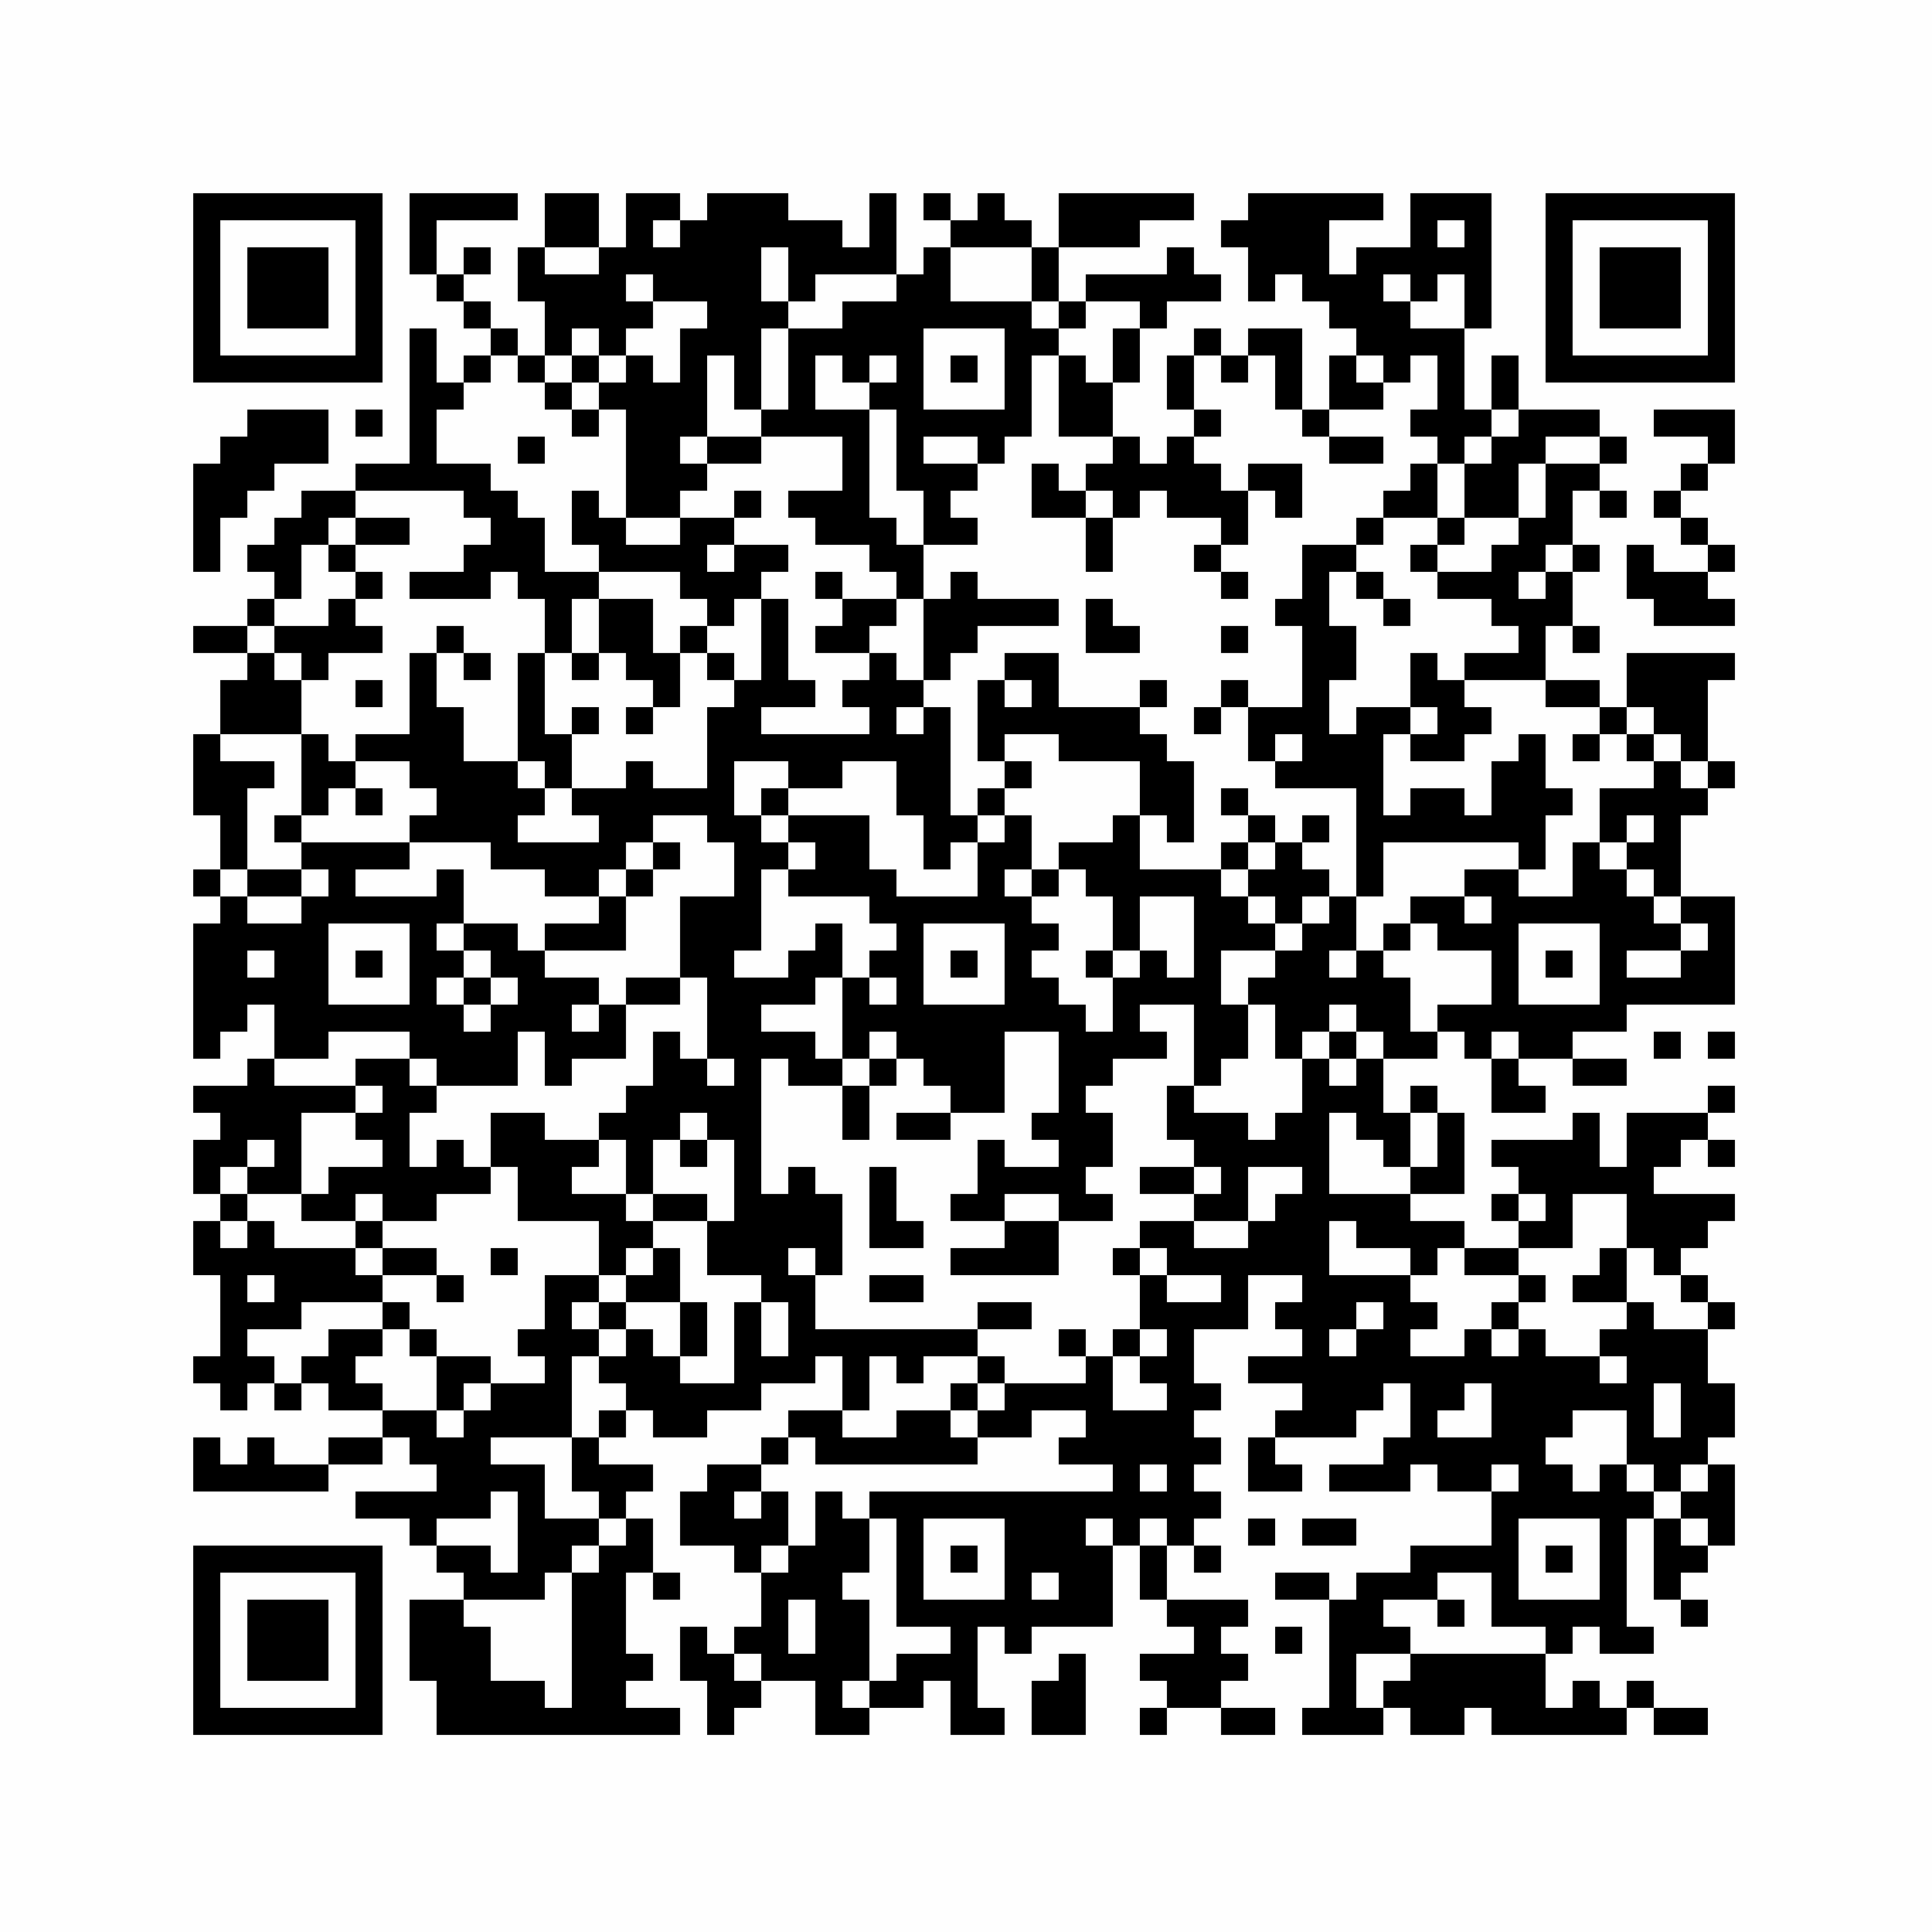 <?xml version="1.0" encoding="UTF-8"?>
<svg xmlns="http://www.w3.org/2000/svg" xmlns:xlink="http://www.w3.org/1999/xlink" version="1.1" width="500px" height="500px" viewBox="0 0 500 500"><defs><rect id="r0" width="7" height="7" fill="#000000"/></defs><rect x="0" y="0" width="500" height="500" fill="#fefefe"/><use x="50" y="50" xlink:href="#r0"/><use x="57" y="50" xlink:href="#r0"/><use x="64" y="50" xlink:href="#r0"/><use x="71" y="50" xlink:href="#r0"/><use x="78" y="50" xlink:href="#r0"/><use x="85" y="50" xlink:href="#r0"/><use x="92" y="50" xlink:href="#r0"/><use x="106" y="50" xlink:href="#r0"/><use x="113" y="50" xlink:href="#r0"/><use x="120" y="50" xlink:href="#r0"/><use x="127" y="50" xlink:href="#r0"/><use x="141" y="50" xlink:href="#r0"/><use x="148" y="50" xlink:href="#r0"/><use x="162" y="50" xlink:href="#r0"/><use x="169" y="50" xlink:href="#r0"/><use x="183" y="50" xlink:href="#r0"/><use x="190" y="50" xlink:href="#r0"/><use x="197" y="50" xlink:href="#r0"/><use x="225" y="50" xlink:href="#r0"/><use x="239" y="50" xlink:href="#r0"/><use x="253" y="50" xlink:href="#r0"/><use x="274" y="50" xlink:href="#r0"/><use x="281" y="50" xlink:href="#r0"/><use x="288" y="50" xlink:href="#r0"/><use x="295" y="50" xlink:href="#r0"/><use x="302" y="50" xlink:href="#r0"/><use x="323" y="50" xlink:href="#r0"/><use x="330" y="50" xlink:href="#r0"/><use x="337" y="50" xlink:href="#r0"/><use x="344" y="50" xlink:href="#r0"/><use x="351" y="50" xlink:href="#r0"/><use x="365" y="50" xlink:href="#r0"/><use x="372" y="50" xlink:href="#r0"/><use x="379" y="50" xlink:href="#r0"/><use x="400" y="50" xlink:href="#r0"/><use x="407" y="50" xlink:href="#r0"/><use x="414" y="50" xlink:href="#r0"/><use x="421" y="50" xlink:href="#r0"/><use x="428" y="50" xlink:href="#r0"/><use x="435" y="50" xlink:href="#r0"/><use x="442" y="50" xlink:href="#r0"/><use x="50" y="57" xlink:href="#r0"/><use x="92" y="57" xlink:href="#r0"/><use x="106" y="57" xlink:href="#r0"/><use x="141" y="57" xlink:href="#r0"/><use x="148" y="57" xlink:href="#r0"/><use x="162" y="57" xlink:href="#r0"/><use x="176" y="57" xlink:href="#r0"/><use x="183" y="57" xlink:href="#r0"/><use x="190" y="57" xlink:href="#r0"/><use x="197" y="57" xlink:href="#r0"/><use x="204" y="57" xlink:href="#r0"/><use x="211" y="57" xlink:href="#r0"/><use x="225" y="57" xlink:href="#r0"/><use x="246" y="57" xlink:href="#r0"/><use x="253" y="57" xlink:href="#r0"/><use x="260" y="57" xlink:href="#r0"/><use x="274" y="57" xlink:href="#r0"/><use x="281" y="57" xlink:href="#r0"/><use x="288" y="57" xlink:href="#r0"/><use x="316" y="57" xlink:href="#r0"/><use x="323" y="57" xlink:href="#r0"/><use x="330" y="57" xlink:href="#r0"/><use x="337" y="57" xlink:href="#r0"/><use x="365" y="57" xlink:href="#r0"/><use x="379" y="57" xlink:href="#r0"/><use x="400" y="57" xlink:href="#r0"/><use x="442" y="57" xlink:href="#r0"/><use x="50" y="64" xlink:href="#r0"/><use x="64" y="64" xlink:href="#r0"/><use x="71" y="64" xlink:href="#r0"/><use x="78" y="64" xlink:href="#r0"/><use x="92" y="64" xlink:href="#r0"/><use x="106" y="64" xlink:href="#r0"/><use x="120" y="64" xlink:href="#r0"/><use x="134" y="64" xlink:href="#r0"/><use x="155" y="64" xlink:href="#r0"/><use x="162" y="64" xlink:href="#r0"/><use x="169" y="64" xlink:href="#r0"/><use x="176" y="64" xlink:href="#r0"/><use x="183" y="64" xlink:href="#r0"/><use x="190" y="64" xlink:href="#r0"/><use x="204" y="64" xlink:href="#r0"/><use x="211" y="64" xlink:href="#r0"/><use x="218" y="64" xlink:href="#r0"/><use x="225" y="64" xlink:href="#r0"/><use x="239" y="64" xlink:href="#r0"/><use x="267" y="64" xlink:href="#r0"/><use x="302" y="64" xlink:href="#r0"/><use x="323" y="64" xlink:href="#r0"/><use x="330" y="64" xlink:href="#r0"/><use x="337" y="64" xlink:href="#r0"/><use x="351" y="64" xlink:href="#r0"/><use x="358" y="64" xlink:href="#r0"/><use x="365" y="64" xlink:href="#r0"/><use x="372" y="64" xlink:href="#r0"/><use x="379" y="64" xlink:href="#r0"/><use x="400" y="64" xlink:href="#r0"/><use x="414" y="64" xlink:href="#r0"/><use x="421" y="64" xlink:href="#r0"/><use x="428" y="64" xlink:href="#r0"/><use x="442" y="64" xlink:href="#r0"/><use x="50" y="71" xlink:href="#r0"/><use x="64" y="71" xlink:href="#r0"/><use x="71" y="71" xlink:href="#r0"/><use x="78" y="71" xlink:href="#r0"/><use x="92" y="71" xlink:href="#r0"/><use x="113" y="71" xlink:href="#r0"/><use x="134" y="71" xlink:href="#r0"/><use x="141" y="71" xlink:href="#r0"/><use x="148" y="71" xlink:href="#r0"/><use x="155" y="71" xlink:href="#r0"/><use x="169" y="71" xlink:href="#r0"/><use x="176" y="71" xlink:href="#r0"/><use x="183" y="71" xlink:href="#r0"/><use x="190" y="71" xlink:href="#r0"/><use x="204" y="71" xlink:href="#r0"/><use x="232" y="71" xlink:href="#r0"/><use x="239" y="71" xlink:href="#r0"/><use x="267" y="71" xlink:href="#r0"/><use x="281" y="71" xlink:href="#r0"/><use x="288" y="71" xlink:href="#r0"/><use x="295" y="71" xlink:href="#r0"/><use x="302" y="71" xlink:href="#r0"/><use x="309" y="71" xlink:href="#r0"/><use x="323" y="71" xlink:href="#r0"/><use x="337" y="71" xlink:href="#r0"/><use x="344" y="71" xlink:href="#r0"/><use x="351" y="71" xlink:href="#r0"/><use x="365" y="71" xlink:href="#r0"/><use x="379" y="71" xlink:href="#r0"/><use x="400" y="71" xlink:href="#r0"/><use x="414" y="71" xlink:href="#r0"/><use x="421" y="71" xlink:href="#r0"/><use x="428" y="71" xlink:href="#r0"/><use x="442" y="71" xlink:href="#r0"/><use x="50" y="78" xlink:href="#r0"/><use x="64" y="78" xlink:href="#r0"/><use x="71" y="78" xlink:href="#r0"/><use x="78" y="78" xlink:href="#r0"/><use x="92" y="78" xlink:href="#r0"/><use x="120" y="78" xlink:href="#r0"/><use x="141" y="78" xlink:href="#r0"/><use x="148" y="78" xlink:href="#r0"/><use x="155" y="78" xlink:href="#r0"/><use x="162" y="78" xlink:href="#r0"/><use x="183" y="78" xlink:href="#r0"/><use x="190" y="78" xlink:href="#r0"/><use x="197" y="78" xlink:href="#r0"/><use x="218" y="78" xlink:href="#r0"/><use x="225" y="78" xlink:href="#r0"/><use x="232" y="78" xlink:href="#r0"/><use x="239" y="78" xlink:href="#r0"/><use x="246" y="78" xlink:href="#r0"/><use x="253" y="78" xlink:href="#r0"/><use x="260" y="78" xlink:href="#r0"/><use x="274" y="78" xlink:href="#r0"/><use x="295" y="78" xlink:href="#r0"/><use x="344" y="78" xlink:href="#r0"/><use x="351" y="78" xlink:href="#r0"/><use x="358" y="78" xlink:href="#r0"/><use x="379" y="78" xlink:href="#r0"/><use x="400" y="78" xlink:href="#r0"/><use x="414" y="78" xlink:href="#r0"/><use x="421" y="78" xlink:href="#r0"/><use x="428" y="78" xlink:href="#r0"/><use x="442" y="78" xlink:href="#r0"/><use x="50" y="85" xlink:href="#r0"/><use x="92" y="85" xlink:href="#r0"/><use x="106" y="85" xlink:href="#r0"/><use x="127" y="85" xlink:href="#r0"/><use x="141" y="85" xlink:href="#r0"/><use x="155" y="85" xlink:href="#r0"/><use x="176" y="85" xlink:href="#r0"/><use x="183" y="85" xlink:href="#r0"/><use x="190" y="85" xlink:href="#r0"/><use x="204" y="85" xlink:href="#r0"/><use x="211" y="85" xlink:href="#r0"/><use x="218" y="85" xlink:href="#r0"/><use x="225" y="85" xlink:href="#r0"/><use x="232" y="85" xlink:href="#r0"/><use x="260" y="85" xlink:href="#r0"/><use x="267" y="85" xlink:href="#r0"/><use x="288" y="85" xlink:href="#r0"/><use x="309" y="85" xlink:href="#r0"/><use x="323" y="85" xlink:href="#r0"/><use x="330" y="85" xlink:href="#r0"/><use x="351" y="85" xlink:href="#r0"/><use x="358" y="85" xlink:href="#r0"/><use x="365" y="85" xlink:href="#r0"/><use x="372" y="85" xlink:href="#r0"/><use x="400" y="85" xlink:href="#r0"/><use x="442" y="85" xlink:href="#r0"/><use x="50" y="92" xlink:href="#r0"/><use x="57" y="92" xlink:href="#r0"/><use x="64" y="92" xlink:href="#r0"/><use x="71" y="92" xlink:href="#r0"/><use x="78" y="92" xlink:href="#r0"/><use x="85" y="92" xlink:href="#r0"/><use x="92" y="92" xlink:href="#r0"/><use x="106" y="92" xlink:href="#r0"/><use x="120" y="92" xlink:href="#r0"/><use x="134" y="92" xlink:href="#r0"/><use x="148" y="92" xlink:href="#r0"/><use x="162" y="92" xlink:href="#r0"/><use x="176" y="92" xlink:href="#r0"/><use x="190" y="92" xlink:href="#r0"/><use x="204" y="92" xlink:href="#r0"/><use x="218" y="92" xlink:href="#r0"/><use x="232" y="92" xlink:href="#r0"/><use x="246" y="92" xlink:href="#r0"/><use x="260" y="92" xlink:href="#r0"/><use x="274" y="92" xlink:href="#r0"/><use x="288" y="92" xlink:href="#r0"/><use x="302" y="92" xlink:href="#r0"/><use x="316" y="92" xlink:href="#r0"/><use x="330" y="92" xlink:href="#r0"/><use x="344" y="92" xlink:href="#r0"/><use x="358" y="92" xlink:href="#r0"/><use x="372" y="92" xlink:href="#r0"/><use x="386" y="92" xlink:href="#r0"/><use x="400" y="92" xlink:href="#r0"/><use x="407" y="92" xlink:href="#r0"/><use x="414" y="92" xlink:href="#r0"/><use x="421" y="92" xlink:href="#r0"/><use x="428" y="92" xlink:href="#r0"/><use x="435" y="92" xlink:href="#r0"/><use x="442" y="92" xlink:href="#r0"/><use x="106" y="99" xlink:href="#r0"/><use x="113" y="99" xlink:href="#r0"/><use x="141" y="99" xlink:href="#r0"/><use x="155" y="99" xlink:href="#r0"/><use x="162" y="99" xlink:href="#r0"/><use x="169" y="99" xlink:href="#r0"/><use x="176" y="99" xlink:href="#r0"/><use x="190" y="99" xlink:href="#r0"/><use x="204" y="99" xlink:href="#r0"/><use x="225" y="99" xlink:href="#r0"/><use x="232" y="99" xlink:href="#r0"/><use x="260" y="99" xlink:href="#r0"/><use x="274" y="99" xlink:href="#r0"/><use x="281" y="99" xlink:href="#r0"/><use x="302" y="99" xlink:href="#r0"/><use x="330" y="99" xlink:href="#r0"/><use x="344" y="99" xlink:href="#r0"/><use x="351" y="99" xlink:href="#r0"/><use x="372" y="99" xlink:href="#r0"/><use x="386" y="99" xlink:href="#r0"/><use x="64" y="106" xlink:href="#r0"/><use x="71" y="106" xlink:href="#r0"/><use x="78" y="106" xlink:href="#r0"/><use x="92" y="106" xlink:href="#r0"/><use x="106" y="106" xlink:href="#r0"/><use x="148" y="106" xlink:href="#r0"/><use x="162" y="106" xlink:href="#r0"/><use x="169" y="106" xlink:href="#r0"/><use x="176" y="106" xlink:href="#r0"/><use x="197" y="106" xlink:href="#r0"/><use x="204" y="106" xlink:href="#r0"/><use x="211" y="106" xlink:href="#r0"/><use x="218" y="106" xlink:href="#r0"/><use x="232" y="106" xlink:href="#r0"/><use x="239" y="106" xlink:href="#r0"/><use x="246" y="106" xlink:href="#r0"/><use x="253" y="106" xlink:href="#r0"/><use x="260" y="106" xlink:href="#r0"/><use x="274" y="106" xlink:href="#r0"/><use x="281" y="106" xlink:href="#r0"/><use x="309" y="106" xlink:href="#r0"/><use x="337" y="106" xlink:href="#r0"/><use x="365" y="106" xlink:href="#r0"/><use x="372" y="106" xlink:href="#r0"/><use x="379" y="106" xlink:href="#r0"/><use x="393" y="106" xlink:href="#r0"/><use x="400" y="106" xlink:href="#r0"/><use x="407" y="106" xlink:href="#r0"/><use x="428" y="106" xlink:href="#r0"/><use x="435" y="106" xlink:href="#r0"/><use x="442" y="106" xlink:href="#r0"/><use x="57" y="113" xlink:href="#r0"/><use x="64" y="113" xlink:href="#r0"/><use x="71" y="113" xlink:href="#r0"/><use x="78" y="113" xlink:href="#r0"/><use x="106" y="113" xlink:href="#r0"/><use x="134" y="113" xlink:href="#r0"/><use x="162" y="113" xlink:href="#r0"/><use x="169" y="113" xlink:href="#r0"/><use x="183" y="113" xlink:href="#r0"/><use x="190" y="113" xlink:href="#r0"/><use x="218" y="113" xlink:href="#r0"/><use x="232" y="113" xlink:href="#r0"/><use x="253" y="113" xlink:href="#r0"/><use x="288" y="113" xlink:href="#r0"/><use x="302" y="113" xlink:href="#r0"/><use x="344" y="113" xlink:href="#r0"/><use x="351" y="113" xlink:href="#r0"/><use x="372" y="113" xlink:href="#r0"/><use x="386" y="113" xlink:href="#r0"/><use x="393" y="113" xlink:href="#r0"/><use x="414" y="113" xlink:href="#r0"/><use x="442" y="113" xlink:href="#r0"/><use x="50" y="120" xlink:href="#r0"/><use x="57" y="120" xlink:href="#r0"/><use x="64" y="120" xlink:href="#r0"/><use x="92" y="120" xlink:href="#r0"/><use x="99" y="120" xlink:href="#r0"/><use x="106" y="120" xlink:href="#r0"/><use x="113" y="120" xlink:href="#r0"/><use x="120" y="120" xlink:href="#r0"/><use x="162" y="120" xlink:href="#r0"/><use x="169" y="120" xlink:href="#r0"/><use x="176" y="120" xlink:href="#r0"/><use x="218" y="120" xlink:href="#r0"/><use x="232" y="120" xlink:href="#r0"/><use x="239" y="120" xlink:href="#r0"/><use x="246" y="120" xlink:href="#r0"/><use x="267" y="120" xlink:href="#r0"/><use x="281" y="120" xlink:href="#r0"/><use x="288" y="120" xlink:href="#r0"/><use x="295" y="120" xlink:href="#r0"/><use x="302" y="120" xlink:href="#r0"/><use x="309" y="120" xlink:href="#r0"/><use x="323" y="120" xlink:href="#r0"/><use x="330" y="120" xlink:href="#r0"/><use x="365" y="120" xlink:href="#r0"/><use x="379" y="120" xlink:href="#r0"/><use x="386" y="120" xlink:href="#r0"/><use x="400" y="120" xlink:href="#r0"/><use x="407" y="120" xlink:href="#r0"/><use x="435" y="120" xlink:href="#r0"/><use x="50" y="127" xlink:href="#r0"/><use x="57" y="127" xlink:href="#r0"/><use x="78" y="127" xlink:href="#r0"/><use x="85" y="127" xlink:href="#r0"/><use x="120" y="127" xlink:href="#r0"/><use x="127" y="127" xlink:href="#r0"/><use x="148" y="127" xlink:href="#r0"/><use x="162" y="127" xlink:href="#r0"/><use x="169" y="127" xlink:href="#r0"/><use x="190" y="127" xlink:href="#r0"/><use x="204" y="127" xlink:href="#r0"/><use x="211" y="127" xlink:href="#r0"/><use x="218" y="127" xlink:href="#r0"/><use x="239" y="127" xlink:href="#r0"/><use x="267" y="127" xlink:href="#r0"/><use x="274" y="127" xlink:href="#r0"/><use x="288" y="127" xlink:href="#r0"/><use x="302" y="127" xlink:href="#r0"/><use x="309" y="127" xlink:href="#r0"/><use x="316" y="127" xlink:href="#r0"/><use x="330" y="127" xlink:href="#r0"/><use x="358" y="127" xlink:href="#r0"/><use x="365" y="127" xlink:href="#r0"/><use x="379" y="127" xlink:href="#r0"/><use x="386" y="127" xlink:href="#r0"/><use x="400" y="127" xlink:href="#r0"/><use x="414" y="127" xlink:href="#r0"/><use x="428" y="127" xlink:href="#r0"/><use x="50" y="134" xlink:href="#r0"/><use x="71" y="134" xlink:href="#r0"/><use x="78" y="134" xlink:href="#r0"/><use x="92" y="134" xlink:href="#r0"/><use x="99" y="134" xlink:href="#r0"/><use x="127" y="134" xlink:href="#r0"/><use x="134" y="134" xlink:href="#r0"/><use x="148" y="134" xlink:href="#r0"/><use x="155" y="134" xlink:href="#r0"/><use x="176" y="134" xlink:href="#r0"/><use x="183" y="134" xlink:href="#r0"/><use x="211" y="134" xlink:href="#r0"/><use x="218" y="134" xlink:href="#r0"/><use x="225" y="134" xlink:href="#r0"/><use x="239" y="134" xlink:href="#r0"/><use x="246" y="134" xlink:href="#r0"/><use x="281" y="134" xlink:href="#r0"/><use x="316" y="134" xlink:href="#r0"/><use x="351" y="134" xlink:href="#r0"/><use x="372" y="134" xlink:href="#r0"/><use x="393" y="134" xlink:href="#r0"/><use x="400" y="134" xlink:href="#r0"/><use x="435" y="134" xlink:href="#r0"/><use x="50" y="141" xlink:href="#r0"/><use x="64" y="141" xlink:href="#r0"/><use x="71" y="141" xlink:href="#r0"/><use x="85" y="141" xlink:href="#r0"/><use x="120" y="141" xlink:href="#r0"/><use x="127" y="141" xlink:href="#r0"/><use x="134" y="141" xlink:href="#r0"/><use x="155" y="141" xlink:href="#r0"/><use x="162" y="141" xlink:href="#r0"/><use x="169" y="141" xlink:href="#r0"/><use x="176" y="141" xlink:href="#r0"/><use x="190" y="141" xlink:href="#r0"/><use x="197" y="141" xlink:href="#r0"/><use x="225" y="141" xlink:href="#r0"/><use x="232" y="141" xlink:href="#r0"/><use x="281" y="141" xlink:href="#r0"/><use x="309" y="141" xlink:href="#r0"/><use x="337" y="141" xlink:href="#r0"/><use x="344" y="141" xlink:href="#r0"/><use x="365" y="141" xlink:href="#r0"/><use x="386" y="141" xlink:href="#r0"/><use x="393" y="141" xlink:href="#r0"/><use x="407" y="141" xlink:href="#r0"/><use x="421" y="141" xlink:href="#r0"/><use x="442" y="141" xlink:href="#r0"/><use x="71" y="148" xlink:href="#r0"/><use x="92" y="148" xlink:href="#r0"/><use x="106" y="148" xlink:href="#r0"/><use x="113" y="148" xlink:href="#r0"/><use x="120" y="148" xlink:href="#r0"/><use x="134" y="148" xlink:href="#r0"/><use x="141" y="148" xlink:href="#r0"/><use x="148" y="148" xlink:href="#r0"/><use x="176" y="148" xlink:href="#r0"/><use x="183" y="148" xlink:href="#r0"/><use x="190" y="148" xlink:href="#r0"/><use x="211" y="148" xlink:href="#r0"/><use x="232" y="148" xlink:href="#r0"/><use x="246" y="148" xlink:href="#r0"/><use x="316" y="148" xlink:href="#r0"/><use x="337" y="148" xlink:href="#r0"/><use x="351" y="148" xlink:href="#r0"/><use x="372" y="148" xlink:href="#r0"/><use x="379" y="148" xlink:href="#r0"/><use x="386" y="148" xlink:href="#r0"/><use x="400" y="148" xlink:href="#r0"/><use x="421" y="148" xlink:href="#r0"/><use x="428" y="148" xlink:href="#r0"/><use x="435" y="148" xlink:href="#r0"/><use x="64" y="155" xlink:href="#r0"/><use x="85" y="155" xlink:href="#r0"/><use x="141" y="155" xlink:href="#r0"/><use x="155" y="155" xlink:href="#r0"/><use x="162" y="155" xlink:href="#r0"/><use x="183" y="155" xlink:href="#r0"/><use x="197" y="155" xlink:href="#r0"/><use x="218" y="155" xlink:href="#r0"/><use x="225" y="155" xlink:href="#r0"/><use x="239" y="155" xlink:href="#r0"/><use x="246" y="155" xlink:href="#r0"/><use x="253" y="155" xlink:href="#r0"/><use x="260" y="155" xlink:href="#r0"/><use x="267" y="155" xlink:href="#r0"/><use x="281" y="155" xlink:href="#r0"/><use x="330" y="155" xlink:href="#r0"/><use x="337" y="155" xlink:href="#r0"/><use x="358" y="155" xlink:href="#r0"/><use x="386" y="155" xlink:href="#r0"/><use x="393" y="155" xlink:href="#r0"/><use x="400" y="155" xlink:href="#r0"/><use x="428" y="155" xlink:href="#r0"/><use x="435" y="155" xlink:href="#r0"/><use x="442" y="155" xlink:href="#r0"/><use x="50" y="162" xlink:href="#r0"/><use x="57" y="162" xlink:href="#r0"/><use x="71" y="162" xlink:href="#r0"/><use x="78" y="162" xlink:href="#r0"/><use x="85" y="162" xlink:href="#r0"/><use x="92" y="162" xlink:href="#r0"/><use x="113" y="162" xlink:href="#r0"/><use x="141" y="162" xlink:href="#r0"/><use x="155" y="162" xlink:href="#r0"/><use x="162" y="162" xlink:href="#r0"/><use x="176" y="162" xlink:href="#r0"/><use x="197" y="162" xlink:href="#r0"/><use x="211" y="162" xlink:href="#r0"/><use x="218" y="162" xlink:href="#r0"/><use x="239" y="162" xlink:href="#r0"/><use x="246" y="162" xlink:href="#r0"/><use x="281" y="162" xlink:href="#r0"/><use x="288" y="162" xlink:href="#r0"/><use x="316" y="162" xlink:href="#r0"/><use x="337" y="162" xlink:href="#r0"/><use x="344" y="162" xlink:href="#r0"/><use x="393" y="162" xlink:href="#r0"/><use x="407" y="162" xlink:href="#r0"/><use x="64" y="169" xlink:href="#r0"/><use x="78" y="169" xlink:href="#r0"/><use x="106" y="169" xlink:href="#r0"/><use x="120" y="169" xlink:href="#r0"/><use x="134" y="169" xlink:href="#r0"/><use x="148" y="169" xlink:href="#r0"/><use x="162" y="169" xlink:href="#r0"/><use x="169" y="169" xlink:href="#r0"/><use x="183" y="169" xlink:href="#r0"/><use x="197" y="169" xlink:href="#r0"/><use x="225" y="169" xlink:href="#r0"/><use x="239" y="169" xlink:href="#r0"/><use x="260" y="169" xlink:href="#r0"/><use x="267" y="169" xlink:href="#r0"/><use x="337" y="169" xlink:href="#r0"/><use x="344" y="169" xlink:href="#r0"/><use x="365" y="169" xlink:href="#r0"/><use x="379" y="169" xlink:href="#r0"/><use x="386" y="169" xlink:href="#r0"/><use x="393" y="169" xlink:href="#r0"/><use x="421" y="169" xlink:href="#r0"/><use x="428" y="169" xlink:href="#r0"/><use x="435" y="169" xlink:href="#r0"/><use x="442" y="169" xlink:href="#r0"/><use x="57" y="176" xlink:href="#r0"/><use x="64" y="176" xlink:href="#r0"/><use x="71" y="176" xlink:href="#r0"/><use x="92" y="176" xlink:href="#r0"/><use x="106" y="176" xlink:href="#r0"/><use x="134" y="176" xlink:href="#r0"/><use x="169" y="176" xlink:href="#r0"/><use x="190" y="176" xlink:href="#r0"/><use x="197" y="176" xlink:href="#r0"/><use x="204" y="176" xlink:href="#r0"/><use x="218" y="176" xlink:href="#r0"/><use x="225" y="176" xlink:href="#r0"/><use x="232" y="176" xlink:href="#r0"/><use x="253" y="176" xlink:href="#r0"/><use x="267" y="176" xlink:href="#r0"/><use x="295" y="176" xlink:href="#r0"/><use x="316" y="176" xlink:href="#r0"/><use x="337" y="176" xlink:href="#r0"/><use x="365" y="176" xlink:href="#r0"/><use x="372" y="176" xlink:href="#r0"/><use x="400" y="176" xlink:href="#r0"/><use x="407" y="176" xlink:href="#r0"/><use x="421" y="176" xlink:href="#r0"/><use x="428" y="176" xlink:href="#r0"/><use x="435" y="176" xlink:href="#r0"/><use x="57" y="183" xlink:href="#r0"/><use x="64" y="183" xlink:href="#r0"/><use x="71" y="183" xlink:href="#r0"/><use x="106" y="183" xlink:href="#r0"/><use x="113" y="183" xlink:href="#r0"/><use x="134" y="183" xlink:href="#r0"/><use x="148" y="183" xlink:href="#r0"/><use x="162" y="183" xlink:href="#r0"/><use x="183" y="183" xlink:href="#r0"/><use x="190" y="183" xlink:href="#r0"/><use x="225" y="183" xlink:href="#r0"/><use x="239" y="183" xlink:href="#r0"/><use x="253" y="183" xlink:href="#r0"/><use x="260" y="183" xlink:href="#r0"/><use x="267" y="183" xlink:href="#r0"/><use x="274" y="183" xlink:href="#r0"/><use x="281" y="183" xlink:href="#r0"/><use x="288" y="183" xlink:href="#r0"/><use x="309" y="183" xlink:href="#r0"/><use x="323" y="183" xlink:href="#r0"/><use x="330" y="183" xlink:href="#r0"/><use x="337" y="183" xlink:href="#r0"/><use x="351" y="183" xlink:href="#r0"/><use x="358" y="183" xlink:href="#r0"/><use x="372" y="183" xlink:href="#r0"/><use x="379" y="183" xlink:href="#r0"/><use x="414" y="183" xlink:href="#r0"/><use x="428" y="183" xlink:href="#r0"/><use x="435" y="183" xlink:href="#r0"/><use x="50" y="190" xlink:href="#r0"/><use x="78" y="190" xlink:href="#r0"/><use x="92" y="190" xlink:href="#r0"/><use x="99" y="190" xlink:href="#r0"/><use x="106" y="190" xlink:href="#r0"/><use x="113" y="190" xlink:href="#r0"/><use x="134" y="190" xlink:href="#r0"/><use x="141" y="190" xlink:href="#r0"/><use x="183" y="190" xlink:href="#r0"/><use x="190" y="190" xlink:href="#r0"/><use x="197" y="190" xlink:href="#r0"/><use x="204" y="190" xlink:href="#r0"/><use x="211" y="190" xlink:href="#r0"/><use x="218" y="190" xlink:href="#r0"/><use x="225" y="190" xlink:href="#r0"/><use x="232" y="190" xlink:href="#r0"/><use x="239" y="190" xlink:href="#r0"/><use x="253" y="190" xlink:href="#r0"/><use x="274" y="190" xlink:href="#r0"/><use x="281" y="190" xlink:href="#r0"/><use x="288" y="190" xlink:href="#r0"/><use x="295" y="190" xlink:href="#r0"/><use x="323" y="190" xlink:href="#r0"/><use x="337" y="190" xlink:href="#r0"/><use x="344" y="190" xlink:href="#r0"/><use x="351" y="190" xlink:href="#r0"/><use x="365" y="190" xlink:href="#r0"/><use x="372" y="190" xlink:href="#r0"/><use x="393" y="190" xlink:href="#r0"/><use x="407" y="190" xlink:href="#r0"/><use x="421" y="190" xlink:href="#r0"/><use x="435" y="190" xlink:href="#r0"/><use x="50" y="197" xlink:href="#r0"/><use x="57" y="197" xlink:href="#r0"/><use x="64" y="197" xlink:href="#r0"/><use x="78" y="197" xlink:href="#r0"/><use x="85" y="197" xlink:href="#r0"/><use x="106" y="197" xlink:href="#r0"/><use x="113" y="197" xlink:href="#r0"/><use x="120" y="197" xlink:href="#r0"/><use x="127" y="197" xlink:href="#r0"/><use x="141" y="197" xlink:href="#r0"/><use x="162" y="197" xlink:href="#r0"/><use x="183" y="197" xlink:href="#r0"/><use x="204" y="197" xlink:href="#r0"/><use x="211" y="197" xlink:href="#r0"/><use x="232" y="197" xlink:href="#r0"/><use x="239" y="197" xlink:href="#r0"/><use x="260" y="197" xlink:href="#r0"/><use x="295" y="197" xlink:href="#r0"/><use x="302" y="197" xlink:href="#r0"/><use x="330" y="197" xlink:href="#r0"/><use x="337" y="197" xlink:href="#r0"/><use x="344" y="197" xlink:href="#r0"/><use x="351" y="197" xlink:href="#r0"/><use x="386" y="197" xlink:href="#r0"/><use x="393" y="197" xlink:href="#r0"/><use x="428" y="197" xlink:href="#r0"/><use x="442" y="197" xlink:href="#r0"/><use x="50" y="204" xlink:href="#r0"/><use x="57" y="204" xlink:href="#r0"/><use x="78" y="204" xlink:href="#r0"/><use x="92" y="204" xlink:href="#r0"/><use x="113" y="204" xlink:href="#r0"/><use x="120" y="204" xlink:href="#r0"/><use x="127" y="204" xlink:href="#r0"/><use x="134" y="204" xlink:href="#r0"/><use x="148" y="204" xlink:href="#r0"/><use x="155" y="204" xlink:href="#r0"/><use x="162" y="204" xlink:href="#r0"/><use x="169" y="204" xlink:href="#r0"/><use x="176" y="204" xlink:href="#r0"/><use x="183" y="204" xlink:href="#r0"/><use x="197" y="204" xlink:href="#r0"/><use x="232" y="204" xlink:href="#r0"/><use x="239" y="204" xlink:href="#r0"/><use x="253" y="204" xlink:href="#r0"/><use x="295" y="204" xlink:href="#r0"/><use x="302" y="204" xlink:href="#r0"/><use x="316" y="204" xlink:href="#r0"/><use x="351" y="204" xlink:href="#r0"/><use x="365" y="204" xlink:href="#r0"/><use x="372" y="204" xlink:href="#r0"/><use x="386" y="204" xlink:href="#r0"/><use x="393" y="204" xlink:href="#r0"/><use x="400" y="204" xlink:href="#r0"/><use x="414" y="204" xlink:href="#r0"/><use x="421" y="204" xlink:href="#r0"/><use x="428" y="204" xlink:href="#r0"/><use x="435" y="204" xlink:href="#r0"/><use x="57" y="211" xlink:href="#r0"/><use x="71" y="211" xlink:href="#r0"/><use x="106" y="211" xlink:href="#r0"/><use x="113" y="211" xlink:href="#r0"/><use x="120" y="211" xlink:href="#r0"/><use x="127" y="211" xlink:href="#r0"/><use x="155" y="211" xlink:href="#r0"/><use x="162" y="211" xlink:href="#r0"/><use x="183" y="211" xlink:href="#r0"/><use x="190" y="211" xlink:href="#r0"/><use x="204" y="211" xlink:href="#r0"/><use x="211" y="211" xlink:href="#r0"/><use x="218" y="211" xlink:href="#r0"/><use x="239" y="211" xlink:href="#r0"/><use x="246" y="211" xlink:href="#r0"/><use x="260" y="211" xlink:href="#r0"/><use x="288" y="211" xlink:href="#r0"/><use x="302" y="211" xlink:href="#r0"/><use x="323" y="211" xlink:href="#r0"/><use x="337" y="211" xlink:href="#r0"/><use x="351" y="211" xlink:href="#r0"/><use x="358" y="211" xlink:href="#r0"/><use x="365" y="211" xlink:href="#r0"/><use x="372" y="211" xlink:href="#r0"/><use x="379" y="211" xlink:href="#r0"/><use x="386" y="211" xlink:href="#r0"/><use x="393" y="211" xlink:href="#r0"/><use x="414" y="211" xlink:href="#r0"/><use x="428" y="211" xlink:href="#r0"/><use x="57" y="218" xlink:href="#r0"/><use x="78" y="218" xlink:href="#r0"/><use x="85" y="218" xlink:href="#r0"/><use x="92" y="218" xlink:href="#r0"/><use x="99" y="218" xlink:href="#r0"/><use x="127" y="218" xlink:href="#r0"/><use x="134" y="218" xlink:href="#r0"/><use x="141" y="218" xlink:href="#r0"/><use x="148" y="218" xlink:href="#r0"/><use x="155" y="218" xlink:href="#r0"/><use x="169" y="218" xlink:href="#r0"/><use x="190" y="218" xlink:href="#r0"/><use x="197" y="218" xlink:href="#r0"/><use x="211" y="218" xlink:href="#r0"/><use x="218" y="218" xlink:href="#r0"/><use x="239" y="218" xlink:href="#r0"/><use x="253" y="218" xlink:href="#r0"/><use x="260" y="218" xlink:href="#r0"/><use x="274" y="218" xlink:href="#r0"/><use x="281" y="218" xlink:href="#r0"/><use x="288" y="218" xlink:href="#r0"/><use x="316" y="218" xlink:href="#r0"/><use x="330" y="218" xlink:href="#r0"/><use x="351" y="218" xlink:href="#r0"/><use x="393" y="218" xlink:href="#r0"/><use x="407" y="218" xlink:href="#r0"/><use x="421" y="218" xlink:href="#r0"/><use x="428" y="218" xlink:href="#r0"/><use x="50" y="225" xlink:href="#r0"/><use x="64" y="225" xlink:href="#r0"/><use x="71" y="225" xlink:href="#r0"/><use x="85" y="225" xlink:href="#r0"/><use x="113" y="225" xlink:href="#r0"/><use x="141" y="225" xlink:href="#r0"/><use x="148" y="225" xlink:href="#r0"/><use x="162" y="225" xlink:href="#r0"/><use x="190" y="225" xlink:href="#r0"/><use x="204" y="225" xlink:href="#r0"/><use x="211" y="225" xlink:href="#r0"/><use x="218" y="225" xlink:href="#r0"/><use x="225" y="225" xlink:href="#r0"/><use x="253" y="225" xlink:href="#r0"/><use x="267" y="225" xlink:href="#r0"/><use x="281" y="225" xlink:href="#r0"/><use x="288" y="225" xlink:href="#r0"/><use x="295" y="225" xlink:href="#r0"/><use x="302" y="225" xlink:href="#r0"/><use x="309" y="225" xlink:href="#r0"/><use x="323" y="225" xlink:href="#r0"/><use x="330" y="225" xlink:href="#r0"/><use x="337" y="225" xlink:href="#r0"/><use x="351" y="225" xlink:href="#r0"/><use x="379" y="225" xlink:href="#r0"/><use x="386" y="225" xlink:href="#r0"/><use x="407" y="225" xlink:href="#r0"/><use x="414" y="225" xlink:href="#r0"/><use x="428" y="225" xlink:href="#r0"/><use x="57" y="232" xlink:href="#r0"/><use x="78" y="232" xlink:href="#r0"/><use x="85" y="232" xlink:href="#r0"/><use x="92" y="232" xlink:href="#r0"/><use x="99" y="232" xlink:href="#r0"/><use x="106" y="232" xlink:href="#r0"/><use x="113" y="232" xlink:href="#r0"/><use x="155" y="232" xlink:href="#r0"/><use x="176" y="232" xlink:href="#r0"/><use x="183" y="232" xlink:href="#r0"/><use x="190" y="232" xlink:href="#r0"/><use x="225" y="232" xlink:href="#r0"/><use x="232" y="232" xlink:href="#r0"/><use x="239" y="232" xlink:href="#r0"/><use x="246" y="232" xlink:href="#r0"/><use x="253" y="232" xlink:href="#r0"/><use x="260" y="232" xlink:href="#r0"/><use x="288" y="232" xlink:href="#r0"/><use x="309" y="232" xlink:href="#r0"/><use x="316" y="232" xlink:href="#r0"/><use x="330" y="232" xlink:href="#r0"/><use x="344" y="232" xlink:href="#r0"/><use x="365" y="232" xlink:href="#r0"/><use x="372" y="232" xlink:href="#r0"/><use x="386" y="232" xlink:href="#r0"/><use x="393" y="232" xlink:href="#r0"/><use x="400" y="232" xlink:href="#r0"/><use x="407" y="232" xlink:href="#r0"/><use x="414" y="232" xlink:href="#r0"/><use x="421" y="232" xlink:href="#r0"/><use x="435" y="232" xlink:href="#r0"/><use x="442" y="232" xlink:href="#r0"/><use x="50" y="239" xlink:href="#r0"/><use x="57" y="239" xlink:href="#r0"/><use x="64" y="239" xlink:href="#r0"/><use x="71" y="239" xlink:href="#r0"/><use x="78" y="239" xlink:href="#r0"/><use x="106" y="239" xlink:href="#r0"/><use x="120" y="239" xlink:href="#r0"/><use x="127" y="239" xlink:href="#r0"/><use x="141" y="239" xlink:href="#r0"/><use x="148" y="239" xlink:href="#r0"/><use x="155" y="239" xlink:href="#r0"/><use x="176" y="239" xlink:href="#r0"/><use x="183" y="239" xlink:href="#r0"/><use x="190" y="239" xlink:href="#r0"/><use x="211" y="239" xlink:href="#r0"/><use x="232" y="239" xlink:href="#r0"/><use x="260" y="239" xlink:href="#r0"/><use x="267" y="239" xlink:href="#r0"/><use x="288" y="239" xlink:href="#r0"/><use x="309" y="239" xlink:href="#r0"/><use x="316" y="239" xlink:href="#r0"/><use x="323" y="239" xlink:href="#r0"/><use x="337" y="239" xlink:href="#r0"/><use x="344" y="239" xlink:href="#r0"/><use x="358" y="239" xlink:href="#r0"/><use x="372" y="239" xlink:href="#r0"/><use x="379" y="239" xlink:href="#r0"/><use x="386" y="239" xlink:href="#r0"/><use x="414" y="239" xlink:href="#r0"/><use x="421" y="239" xlink:href="#r0"/><use x="428" y="239" xlink:href="#r0"/><use x="442" y="239" xlink:href="#r0"/><use x="50" y="246" xlink:href="#r0"/><use x="57" y="246" xlink:href="#r0"/><use x="71" y="246" xlink:href="#r0"/><use x="78" y="246" xlink:href="#r0"/><use x="92" y="246" xlink:href="#r0"/><use x="106" y="246" xlink:href="#r0"/><use x="113" y="246" xlink:href="#r0"/><use x="127" y="246" xlink:href="#r0"/><use x="134" y="246" xlink:href="#r0"/><use x="176" y="246" xlink:href="#r0"/><use x="183" y="246" xlink:href="#r0"/><use x="204" y="246" xlink:href="#r0"/><use x="211" y="246" xlink:href="#r0"/><use x="225" y="246" xlink:href="#r0"/><use x="232" y="246" xlink:href="#r0"/><use x="246" y="246" xlink:href="#r0"/><use x="260" y="246" xlink:href="#r0"/><use x="281" y="246" xlink:href="#r0"/><use x="295" y="246" xlink:href="#r0"/><use x="309" y="246" xlink:href="#r0"/><use x="330" y="246" xlink:href="#r0"/><use x="337" y="246" xlink:href="#r0"/><use x="351" y="246" xlink:href="#r0"/><use x="386" y="246" xlink:href="#r0"/><use x="400" y="246" xlink:href="#r0"/><use x="414" y="246" xlink:href="#r0"/><use x="435" y="246" xlink:href="#r0"/><use x="442" y="246" xlink:href="#r0"/><use x="50" y="253" xlink:href="#r0"/><use x="57" y="253" xlink:href="#r0"/><use x="64" y="253" xlink:href="#r0"/><use x="71" y="253" xlink:href="#r0"/><use x="78" y="253" xlink:href="#r0"/><use x="106" y="253" xlink:href="#r0"/><use x="120" y="253" xlink:href="#r0"/><use x="134" y="253" xlink:href="#r0"/><use x="141" y="253" xlink:href="#r0"/><use x="148" y="253" xlink:href="#r0"/><use x="162" y="253" xlink:href="#r0"/><use x="169" y="253" xlink:href="#r0"/><use x="183" y="253" xlink:href="#r0"/><use x="190" y="253" xlink:href="#r0"/><use x="197" y="253" xlink:href="#r0"/><use x="204" y="253" xlink:href="#r0"/><use x="218" y="253" xlink:href="#r0"/><use x="232" y="253" xlink:href="#r0"/><use x="260" y="253" xlink:href="#r0"/><use x="267" y="253" xlink:href="#r0"/><use x="288" y="253" xlink:href="#r0"/><use x="295" y="253" xlink:href="#r0"/><use x="302" y="253" xlink:href="#r0"/><use x="309" y="253" xlink:href="#r0"/><use x="323" y="253" xlink:href="#r0"/><use x="330" y="253" xlink:href="#r0"/><use x="337" y="253" xlink:href="#r0"/><use x="344" y="253" xlink:href="#r0"/><use x="351" y="253" xlink:href="#r0"/><use x="358" y="253" xlink:href="#r0"/><use x="386" y="253" xlink:href="#r0"/><use x="414" y="253" xlink:href="#r0"/><use x="421" y="253" xlink:href="#r0"/><use x="428" y="253" xlink:href="#r0"/><use x="435" y="253" xlink:href="#r0"/><use x="442" y="253" xlink:href="#r0"/><use x="50" y="260" xlink:href="#r0"/><use x="57" y="260" xlink:href="#r0"/><use x="71" y="260" xlink:href="#r0"/><use x="78" y="260" xlink:href="#r0"/><use x="85" y="260" xlink:href="#r0"/><use x="92" y="260" xlink:href="#r0"/><use x="99" y="260" xlink:href="#r0"/><use x="106" y="260" xlink:href="#r0"/><use x="113" y="260" xlink:href="#r0"/><use x="127" y="260" xlink:href="#r0"/><use x="134" y="260" xlink:href="#r0"/><use x="141" y="260" xlink:href="#r0"/><use x="155" y="260" xlink:href="#r0"/><use x="183" y="260" xlink:href="#r0"/><use x="190" y="260" xlink:href="#r0"/><use x="218" y="260" xlink:href="#r0"/><use x="225" y="260" xlink:href="#r0"/><use x="232" y="260" xlink:href="#r0"/><use x="239" y="260" xlink:href="#r0"/><use x="246" y="260" xlink:href="#r0"/><use x="253" y="260" xlink:href="#r0"/><use x="260" y="260" xlink:href="#r0"/><use x="267" y="260" xlink:href="#r0"/><use x="274" y="260" xlink:href="#r0"/><use x="288" y="260" xlink:href="#r0"/><use x="309" y="260" xlink:href="#r0"/><use x="316" y="260" xlink:href="#r0"/><use x="330" y="260" xlink:href="#r0"/><use x="337" y="260" xlink:href="#r0"/><use x="351" y="260" xlink:href="#r0"/><use x="358" y="260" xlink:href="#r0"/><use x="372" y="260" xlink:href="#r0"/><use x="379" y="260" xlink:href="#r0"/><use x="386" y="260" xlink:href="#r0"/><use x="393" y="260" xlink:href="#r0"/><use x="400" y="260" xlink:href="#r0"/><use x="407" y="260" xlink:href="#r0"/><use x="414" y="260" xlink:href="#r0"/><use x="50" y="267" xlink:href="#r0"/><use x="71" y="267" xlink:href="#r0"/><use x="78" y="267" xlink:href="#r0"/><use x="106" y="267" xlink:href="#r0"/><use x="113" y="267" xlink:href="#r0"/><use x="120" y="267" xlink:href="#r0"/><use x="127" y="267" xlink:href="#r0"/><use x="141" y="267" xlink:href="#r0"/><use x="148" y="267" xlink:href="#r0"/><use x="155" y="267" xlink:href="#r0"/><use x="169" y="267" xlink:href="#r0"/><use x="183" y="267" xlink:href="#r0"/><use x="190" y="267" xlink:href="#r0"/><use x="197" y="267" xlink:href="#r0"/><use x="204" y="267" xlink:href="#r0"/><use x="218" y="267" xlink:href="#r0"/><use x="232" y="267" xlink:href="#r0"/><use x="239" y="267" xlink:href="#r0"/><use x="246" y="267" xlink:href="#r0"/><use x="253" y="267" xlink:href="#r0"/><use x="274" y="267" xlink:href="#r0"/><use x="281" y="267" xlink:href="#r0"/><use x="288" y="267" xlink:href="#r0"/><use x="295" y="267" xlink:href="#r0"/><use x="309" y="267" xlink:href="#r0"/><use x="316" y="267" xlink:href="#r0"/><use x="330" y="267" xlink:href="#r0"/><use x="344" y="267" xlink:href="#r0"/><use x="358" y="267" xlink:href="#r0"/><use x="365" y="267" xlink:href="#r0"/><use x="379" y="267" xlink:href="#r0"/><use x="393" y="267" xlink:href="#r0"/><use x="400" y="267" xlink:href="#r0"/><use x="428" y="267" xlink:href="#r0"/><use x="442" y="267" xlink:href="#r0"/><use x="64" y="274" xlink:href="#r0"/><use x="92" y="274" xlink:href="#r0"/><use x="99" y="274" xlink:href="#r0"/><use x="113" y="274" xlink:href="#r0"/><use x="120" y="274" xlink:href="#r0"/><use x="127" y="274" xlink:href="#r0"/><use x="141" y="274" xlink:href="#r0"/><use x="169" y="274" xlink:href="#r0"/><use x="176" y="274" xlink:href="#r0"/><use x="190" y="274" xlink:href="#r0"/><use x="204" y="274" xlink:href="#r0"/><use x="211" y="274" xlink:href="#r0"/><use x="225" y="274" xlink:href="#r0"/><use x="239" y="274" xlink:href="#r0"/><use x="246" y="274" xlink:href="#r0"/><use x="253" y="274" xlink:href="#r0"/><use x="274" y="274" xlink:href="#r0"/><use x="281" y="274" xlink:href="#r0"/><use x="309" y="274" xlink:href="#r0"/><use x="337" y="274" xlink:href="#r0"/><use x="351" y="274" xlink:href="#r0"/><use x="386" y="274" xlink:href="#r0"/><use x="407" y="274" xlink:href="#r0"/><use x="414" y="274" xlink:href="#r0"/><use x="50" y="281" xlink:href="#r0"/><use x="57" y="281" xlink:href="#r0"/><use x="64" y="281" xlink:href="#r0"/><use x="71" y="281" xlink:href="#r0"/><use x="78" y="281" xlink:href="#r0"/><use x="85" y="281" xlink:href="#r0"/><use x="99" y="281" xlink:href="#r0"/><use x="106" y="281" xlink:href="#r0"/><use x="162" y="281" xlink:href="#r0"/><use x="169" y="281" xlink:href="#r0"/><use x="176" y="281" xlink:href="#r0"/><use x="183" y="281" xlink:href="#r0"/><use x="190" y="281" xlink:href="#r0"/><use x="218" y="281" xlink:href="#r0"/><use x="246" y="281" xlink:href="#r0"/><use x="253" y="281" xlink:href="#r0"/><use x="274" y="281" xlink:href="#r0"/><use x="302" y="281" xlink:href="#r0"/><use x="337" y="281" xlink:href="#r0"/><use x="344" y="281" xlink:href="#r0"/><use x="351" y="281" xlink:href="#r0"/><use x="365" y="281" xlink:href="#r0"/><use x="386" y="281" xlink:href="#r0"/><use x="393" y="281" xlink:href="#r0"/><use x="442" y="281" xlink:href="#r0"/><use x="57" y="288" xlink:href="#r0"/><use x="64" y="288" xlink:href="#r0"/><use x="71" y="288" xlink:href="#r0"/><use x="92" y="288" xlink:href="#r0"/><use x="99" y="288" xlink:href="#r0"/><use x="127" y="288" xlink:href="#r0"/><use x="134" y="288" xlink:href="#r0"/><use x="155" y="288" xlink:href="#r0"/><use x="162" y="288" xlink:href="#r0"/><use x="169" y="288" xlink:href="#r0"/><use x="183" y="288" xlink:href="#r0"/><use x="190" y="288" xlink:href="#r0"/><use x="218" y="288" xlink:href="#r0"/><use x="232" y="288" xlink:href="#r0"/><use x="239" y="288" xlink:href="#r0"/><use x="267" y="288" xlink:href="#r0"/><use x="274" y="288" xlink:href="#r0"/><use x="281" y="288" xlink:href="#r0"/><use x="302" y="288" xlink:href="#r0"/><use x="309" y="288" xlink:href="#r0"/><use x="316" y="288" xlink:href="#r0"/><use x="330" y="288" xlink:href="#r0"/><use x="337" y="288" xlink:href="#r0"/><use x="351" y="288" xlink:href="#r0"/><use x="358" y="288" xlink:href="#r0"/><use x="372" y="288" xlink:href="#r0"/><use x="407" y="288" xlink:href="#r0"/><use x="421" y="288" xlink:href="#r0"/><use x="428" y="288" xlink:href="#r0"/><use x="435" y="288" xlink:href="#r0"/><use x="50" y="295" xlink:href="#r0"/><use x="57" y="295" xlink:href="#r0"/><use x="71" y="295" xlink:href="#r0"/><use x="99" y="295" xlink:href="#r0"/><use x="113" y="295" xlink:href="#r0"/><use x="127" y="295" xlink:href="#r0"/><use x="134" y="295" xlink:href="#r0"/><use x="141" y="295" xlink:href="#r0"/><use x="148" y="295" xlink:href="#r0"/><use x="162" y="295" xlink:href="#r0"/><use x="176" y="295" xlink:href="#r0"/><use x="190" y="295" xlink:href="#r0"/><use x="253" y="295" xlink:href="#r0"/><use x="274" y="295" xlink:href="#r0"/><use x="281" y="295" xlink:href="#r0"/><use x="309" y="295" xlink:href="#r0"/><use x="316" y="295" xlink:href="#r0"/><use x="323" y="295" xlink:href="#r0"/><use x="330" y="295" xlink:href="#r0"/><use x="337" y="295" xlink:href="#r0"/><use x="358" y="295" xlink:href="#r0"/><use x="372" y="295" xlink:href="#r0"/><use x="386" y="295" xlink:href="#r0"/><use x="393" y="295" xlink:href="#r0"/><use x="400" y="295" xlink:href="#r0"/><use x="407" y="295" xlink:href="#r0"/><use x="421" y="295" xlink:href="#r0"/><use x="428" y="295" xlink:href="#r0"/><use x="442" y="295" xlink:href="#r0"/><use x="50" y="302" xlink:href="#r0"/><use x="64" y="302" xlink:href="#r0"/><use x="71" y="302" xlink:href="#r0"/><use x="85" y="302" xlink:href="#r0"/><use x="92" y="302" xlink:href="#r0"/><use x="99" y="302" xlink:href="#r0"/><use x="106" y="302" xlink:href="#r0"/><use x="113" y="302" xlink:href="#r0"/><use x="120" y="302" xlink:href="#r0"/><use x="134" y="302" xlink:href="#r0"/><use x="141" y="302" xlink:href="#r0"/><use x="162" y="302" xlink:href="#r0"/><use x="190" y="302" xlink:href="#r0"/><use x="204" y="302" xlink:href="#r0"/><use x="225" y="302" xlink:href="#r0"/><use x="253" y="302" xlink:href="#r0"/><use x="260" y="302" xlink:href="#r0"/><use x="267" y="302" xlink:href="#r0"/><use x="274" y="302" xlink:href="#r0"/><use x="295" y="302" xlink:href="#r0"/><use x="302" y="302" xlink:href="#r0"/><use x="316" y="302" xlink:href="#r0"/><use x="337" y="302" xlink:href="#r0"/><use x="365" y="302" xlink:href="#r0"/><use x="372" y="302" xlink:href="#r0"/><use x="393" y="302" xlink:href="#r0"/><use x="400" y="302" xlink:href="#r0"/><use x="407" y="302" xlink:href="#r0"/><use x="414" y="302" xlink:href="#r0"/><use x="421" y="302" xlink:href="#r0"/><use x="57" y="309" xlink:href="#r0"/><use x="78" y="309" xlink:href="#r0"/><use x="85" y="309" xlink:href="#r0"/><use x="99" y="309" xlink:href="#r0"/><use x="106" y="309" xlink:href="#r0"/><use x="134" y="309" xlink:href="#r0"/><use x="141" y="309" xlink:href="#r0"/><use x="148" y="309" xlink:href="#r0"/><use x="155" y="309" xlink:href="#r0"/><use x="169" y="309" xlink:href="#r0"/><use x="176" y="309" xlink:href="#r0"/><use x="190" y="309" xlink:href="#r0"/><use x="197" y="309" xlink:href="#r0"/><use x="204" y="309" xlink:href="#r0"/><use x="211" y="309" xlink:href="#r0"/><use x="225" y="309" xlink:href="#r0"/><use x="246" y="309" xlink:href="#r0"/><use x="253" y="309" xlink:href="#r0"/><use x="274" y="309" xlink:href="#r0"/><use x="281" y="309" xlink:href="#r0"/><use x="309" y="309" xlink:href="#r0"/><use x="316" y="309" xlink:href="#r0"/><use x="330" y="309" xlink:href="#r0"/><use x="337" y="309" xlink:href="#r0"/><use x="344" y="309" xlink:href="#r0"/><use x="351" y="309" xlink:href="#r0"/><use x="358" y="309" xlink:href="#r0"/><use x="386" y="309" xlink:href="#r0"/><use x="400" y="309" xlink:href="#r0"/><use x="421" y="309" xlink:href="#r0"/><use x="428" y="309" xlink:href="#r0"/><use x="435" y="309" xlink:href="#r0"/><use x="442" y="309" xlink:href="#r0"/><use x="50" y="316" xlink:href="#r0"/><use x="64" y="316" xlink:href="#r0"/><use x="92" y="316" xlink:href="#r0"/><use x="155" y="316" xlink:href="#r0"/><use x="162" y="316" xlink:href="#r0"/><use x="183" y="316" xlink:href="#r0"/><use x="190" y="316" xlink:href="#r0"/><use x="197" y="316" xlink:href="#r0"/><use x="204" y="316" xlink:href="#r0"/><use x="211" y="316" xlink:href="#r0"/><use x="225" y="316" xlink:href="#r0"/><use x="232" y="316" xlink:href="#r0"/><use x="260" y="316" xlink:href="#r0"/><use x="267" y="316" xlink:href="#r0"/><use x="295" y="316" xlink:href="#r0"/><use x="302" y="316" xlink:href="#r0"/><use x="323" y="316" xlink:href="#r0"/><use x="330" y="316" xlink:href="#r0"/><use x="337" y="316" xlink:href="#r0"/><use x="351" y="316" xlink:href="#r0"/><use x="358" y="316" xlink:href="#r0"/><use x="365" y="316" xlink:href="#r0"/><use x="372" y="316" xlink:href="#r0"/><use x="393" y="316" xlink:href="#r0"/><use x="400" y="316" xlink:href="#r0"/><use x="421" y="316" xlink:href="#r0"/><use x="428" y="316" xlink:href="#r0"/><use x="435" y="316" xlink:href="#r0"/><use x="50" y="323" xlink:href="#r0"/><use x="57" y="323" xlink:href="#r0"/><use x="64" y="323" xlink:href="#r0"/><use x="71" y="323" xlink:href="#r0"/><use x="78" y="323" xlink:href="#r0"/><use x="85" y="323" xlink:href="#r0"/><use x="99" y="323" xlink:href="#r0"/><use x="106" y="323" xlink:href="#r0"/><use x="127" y="323" xlink:href="#r0"/><use x="155" y="323" xlink:href="#r0"/><use x="169" y="323" xlink:href="#r0"/><use x="183" y="323" xlink:href="#r0"/><use x="190" y="323" xlink:href="#r0"/><use x="197" y="323" xlink:href="#r0"/><use x="211" y="323" xlink:href="#r0"/><use x="246" y="323" xlink:href="#r0"/><use x="253" y="323" xlink:href="#r0"/><use x="260" y="323" xlink:href="#r0"/><use x="267" y="323" xlink:href="#r0"/><use x="288" y="323" xlink:href="#r0"/><use x="302" y="323" xlink:href="#r0"/><use x="309" y="323" xlink:href="#r0"/><use x="316" y="323" xlink:href="#r0"/><use x="323" y="323" xlink:href="#r0"/><use x="330" y="323" xlink:href="#r0"/><use x="337" y="323" xlink:href="#r0"/><use x="365" y="323" xlink:href="#r0"/><use x="379" y="323" xlink:href="#r0"/><use x="386" y="323" xlink:href="#r0"/><use x="414" y="323" xlink:href="#r0"/><use x="428" y="323" xlink:href="#r0"/><use x="57" y="330" xlink:href="#r0"/><use x="71" y="330" xlink:href="#r0"/><use x="78" y="330" xlink:href="#r0"/><use x="85" y="330" xlink:href="#r0"/><use x="92" y="330" xlink:href="#r0"/><use x="113" y="330" xlink:href="#r0"/><use x="141" y="330" xlink:href="#r0"/><use x="148" y="330" xlink:href="#r0"/><use x="162" y="330" xlink:href="#r0"/><use x="169" y="330" xlink:href="#r0"/><use x="197" y="330" xlink:href="#r0"/><use x="204" y="330" xlink:href="#r0"/><use x="225" y="330" xlink:href="#r0"/><use x="232" y="330" xlink:href="#r0"/><use x="295" y="330" xlink:href="#r0"/><use x="316" y="330" xlink:href="#r0"/><use x="337" y="330" xlink:href="#r0"/><use x="344" y="330" xlink:href="#r0"/><use x="351" y="330" xlink:href="#r0"/><use x="358" y="330" xlink:href="#r0"/><use x="393" y="330" xlink:href="#r0"/><use x="407" y="330" xlink:href="#r0"/><use x="414" y="330" xlink:href="#r0"/><use x="435" y="330" xlink:href="#r0"/><use x="57" y="337" xlink:href="#r0"/><use x="64" y="337" xlink:href="#r0"/><use x="71" y="337" xlink:href="#r0"/><use x="99" y="337" xlink:href="#r0"/><use x="141" y="337" xlink:href="#r0"/><use x="155" y="337" xlink:href="#r0"/><use x="176" y="337" xlink:href="#r0"/><use x="190" y="337" xlink:href="#r0"/><use x="204" y="337" xlink:href="#r0"/><use x="253" y="337" xlink:href="#r0"/><use x="260" y="337" xlink:href="#r0"/><use x="295" y="337" xlink:href="#r0"/><use x="302" y="337" xlink:href="#r0"/><use x="309" y="337" xlink:href="#r0"/><use x="316" y="337" xlink:href="#r0"/><use x="330" y="337" xlink:href="#r0"/><use x="337" y="337" xlink:href="#r0"/><use x="344" y="337" xlink:href="#r0"/><use x="358" y="337" xlink:href="#r0"/><use x="365" y="337" xlink:href="#r0"/><use x="386" y="337" xlink:href="#r0"/><use x="421" y="337" xlink:href="#r0"/><use x="442" y="337" xlink:href="#r0"/><use x="57" y="344" xlink:href="#r0"/><use x="85" y="344" xlink:href="#r0"/><use x="92" y="344" xlink:href="#r0"/><use x="106" y="344" xlink:href="#r0"/><use x="134" y="344" xlink:href="#r0"/><use x="141" y="344" xlink:href="#r0"/><use x="148" y="344" xlink:href="#r0"/><use x="162" y="344" xlink:href="#r0"/><use x="176" y="344" xlink:href="#r0"/><use x="190" y="344" xlink:href="#r0"/><use x="204" y="344" xlink:href="#r0"/><use x="211" y="344" xlink:href="#r0"/><use x="218" y="344" xlink:href="#r0"/><use x="225" y="344" xlink:href="#r0"/><use x="232" y="344" xlink:href="#r0"/><use x="239" y="344" xlink:href="#r0"/><use x="246" y="344" xlink:href="#r0"/><use x="274" y="344" xlink:href="#r0"/><use x="288" y="344" xlink:href="#r0"/><use x="302" y="344" xlink:href="#r0"/><use x="337" y="344" xlink:href="#r0"/><use x="351" y="344" xlink:href="#r0"/><use x="358" y="344" xlink:href="#r0"/><use x="379" y="344" xlink:href="#r0"/><use x="393" y="344" xlink:href="#r0"/><use x="414" y="344" xlink:href="#r0"/><use x="421" y="344" xlink:href="#r0"/><use x="428" y="344" xlink:href="#r0"/><use x="435" y="344" xlink:href="#r0"/><use x="50" y="351" xlink:href="#r0"/><use x="57" y="351" xlink:href="#r0"/><use x="64" y="351" xlink:href="#r0"/><use x="78" y="351" xlink:href="#r0"/><use x="85" y="351" xlink:href="#r0"/><use x="113" y="351" xlink:href="#r0"/><use x="120" y="351" xlink:href="#r0"/><use x="141" y="351" xlink:href="#r0"/><use x="155" y="351" xlink:href="#r0"/><use x="162" y="351" xlink:href="#r0"/><use x="169" y="351" xlink:href="#r0"/><use x="190" y="351" xlink:href="#r0"/><use x="197" y="351" xlink:href="#r0"/><use x="204" y="351" xlink:href="#r0"/><use x="218" y="351" xlink:href="#r0"/><use x="232" y="351" xlink:href="#r0"/><use x="253" y="351" xlink:href="#r0"/><use x="281" y="351" xlink:href="#r0"/><use x="295" y="351" xlink:href="#r0"/><use x="302" y="351" xlink:href="#r0"/><use x="323" y="351" xlink:href="#r0"/><use x="330" y="351" xlink:href="#r0"/><use x="337" y="351" xlink:href="#r0"/><use x="344" y="351" xlink:href="#r0"/><use x="351" y="351" xlink:href="#r0"/><use x="358" y="351" xlink:href="#r0"/><use x="365" y="351" xlink:href="#r0"/><use x="372" y="351" xlink:href="#r0"/><use x="379" y="351" xlink:href="#r0"/><use x="386" y="351" xlink:href="#r0"/><use x="393" y="351" xlink:href="#r0"/><use x="400" y="351" xlink:href="#r0"/><use x="407" y="351" xlink:href="#r0"/><use x="421" y="351" xlink:href="#r0"/><use x="428" y="351" xlink:href="#r0"/><use x="435" y="351" xlink:href="#r0"/><use x="57" y="358" xlink:href="#r0"/><use x="71" y="358" xlink:href="#r0"/><use x="85" y="358" xlink:href="#r0"/><use x="92" y="358" xlink:href="#r0"/><use x="113" y="358" xlink:href="#r0"/><use x="127" y="358" xlink:href="#r0"/><use x="134" y="358" xlink:href="#r0"/><use x="141" y="358" xlink:href="#r0"/><use x="162" y="358" xlink:href="#r0"/><use x="169" y="358" xlink:href="#r0"/><use x="176" y="358" xlink:href="#r0"/><use x="183" y="358" xlink:href="#r0"/><use x="190" y="358" xlink:href="#r0"/><use x="218" y="358" xlink:href="#r0"/><use x="246" y="358" xlink:href="#r0"/><use x="260" y="358" xlink:href="#r0"/><use x="267" y="358" xlink:href="#r0"/><use x="274" y="358" xlink:href="#r0"/><use x="281" y="358" xlink:href="#r0"/><use x="302" y="358" xlink:href="#r0"/><use x="309" y="358" xlink:href="#r0"/><use x="337" y="358" xlink:href="#r0"/><use x="344" y="358" xlink:href="#r0"/><use x="351" y="358" xlink:href="#r0"/><use x="365" y="358" xlink:href="#r0"/><use x="372" y="358" xlink:href="#r0"/><use x="386" y="358" xlink:href="#r0"/><use x="393" y="358" xlink:href="#r0"/><use x="400" y="358" xlink:href="#r0"/><use x="407" y="358" xlink:href="#r0"/><use x="414" y="358" xlink:href="#r0"/><use x="421" y="358" xlink:href="#r0"/><use x="435" y="358" xlink:href="#r0"/><use x="442" y="358" xlink:href="#r0"/><use x="99" y="365" xlink:href="#r0"/><use x="106" y="365" xlink:href="#r0"/><use x="120" y="365" xlink:href="#r0"/><use x="127" y="365" xlink:href="#r0"/><use x="134" y="365" xlink:href="#r0"/><use x="141" y="365" xlink:href="#r0"/><use x="155" y="365" xlink:href="#r0"/><use x="169" y="365" xlink:href="#r0"/><use x="176" y="365" xlink:href="#r0"/><use x="204" y="365" xlink:href="#r0"/><use x="211" y="365" xlink:href="#r0"/><use x="232" y="365" xlink:href="#r0"/><use x="239" y="365" xlink:href="#r0"/><use x="253" y="365" xlink:href="#r0"/><use x="260" y="365" xlink:href="#r0"/><use x="281" y="365" xlink:href="#r0"/><use x="288" y="365" xlink:href="#r0"/><use x="295" y="365" xlink:href="#r0"/><use x="302" y="365" xlink:href="#r0"/><use x="330" y="365" xlink:href="#r0"/><use x="337" y="365" xlink:href="#r0"/><use x="344" y="365" xlink:href="#r0"/><use x="365" y="365" xlink:href="#r0"/><use x="386" y="365" xlink:href="#r0"/><use x="393" y="365" xlink:href="#r0"/><use x="400" y="365" xlink:href="#r0"/><use x="421" y="365" xlink:href="#r0"/><use x="435" y="365" xlink:href="#r0"/><use x="442" y="365" xlink:href="#r0"/><use x="50" y="372" xlink:href="#r0"/><use x="64" y="372" xlink:href="#r0"/><use x="85" y="372" xlink:href="#r0"/><use x="92" y="372" xlink:href="#r0"/><use x="106" y="372" xlink:href="#r0"/><use x="113" y="372" xlink:href="#r0"/><use x="120" y="372" xlink:href="#r0"/><use x="148" y="372" xlink:href="#r0"/><use x="197" y="372" xlink:href="#r0"/><use x="211" y="372" xlink:href="#r0"/><use x="218" y="372" xlink:href="#r0"/><use x="225" y="372" xlink:href="#r0"/><use x="232" y="372" xlink:href="#r0"/><use x="239" y="372" xlink:href="#r0"/><use x="246" y="372" xlink:href="#r0"/><use x="274" y="372" xlink:href="#r0"/><use x="281" y="372" xlink:href="#r0"/><use x="288" y="372" xlink:href="#r0"/><use x="295" y="372" xlink:href="#r0"/><use x="302" y="372" xlink:href="#r0"/><use x="309" y="372" xlink:href="#r0"/><use x="323" y="372" xlink:href="#r0"/><use x="358" y="372" xlink:href="#r0"/><use x="365" y="372" xlink:href="#r0"/><use x="372" y="372" xlink:href="#r0"/><use x="379" y="372" xlink:href="#r0"/><use x="386" y="372" xlink:href="#r0"/><use x="393" y="372" xlink:href="#r0"/><use x="421" y="372" xlink:href="#r0"/><use x="428" y="372" xlink:href="#r0"/><use x="435" y="372" xlink:href="#r0"/><use x="50" y="379" xlink:href="#r0"/><use x="57" y="379" xlink:href="#r0"/><use x="64" y="379" xlink:href="#r0"/><use x="71" y="379" xlink:href="#r0"/><use x="78" y="379" xlink:href="#r0"/><use x="113" y="379" xlink:href="#r0"/><use x="120" y="379" xlink:href="#r0"/><use x="127" y="379" xlink:href="#r0"/><use x="134" y="379" xlink:href="#r0"/><use x="148" y="379" xlink:href="#r0"/><use x="155" y="379" xlink:href="#r0"/><use x="162" y="379" xlink:href="#r0"/><use x="183" y="379" xlink:href="#r0"/><use x="190" y="379" xlink:href="#r0"/><use x="288" y="379" xlink:href="#r0"/><use x="302" y="379" xlink:href="#r0"/><use x="323" y="379" xlink:href="#r0"/><use x="330" y="379" xlink:href="#r0"/><use x="344" y="379" xlink:href="#r0"/><use x="351" y="379" xlink:href="#r0"/><use x="358" y="379" xlink:href="#r0"/><use x="372" y="379" xlink:href="#r0"/><use x="379" y="379" xlink:href="#r0"/><use x="393" y="379" xlink:href="#r0"/><use x="400" y="379" xlink:href="#r0"/><use x="414" y="379" xlink:href="#r0"/><use x="428" y="379" xlink:href="#r0"/><use x="442" y="379" xlink:href="#r0"/><use x="92" y="386" xlink:href="#r0"/><use x="99" y="386" xlink:href="#r0"/><use x="106" y="386" xlink:href="#r0"/><use x="113" y="386" xlink:href="#r0"/><use x="120" y="386" xlink:href="#r0"/><use x="134" y="386" xlink:href="#r0"/><use x="155" y="386" xlink:href="#r0"/><use x="176" y="386" xlink:href="#r0"/><use x="183" y="386" xlink:href="#r0"/><use x="197" y="386" xlink:href="#r0"/><use x="211" y="386" xlink:href="#r0"/><use x="225" y="386" xlink:href="#r0"/><use x="232" y="386" xlink:href="#r0"/><use x="239" y="386" xlink:href="#r0"/><use x="246" y="386" xlink:href="#r0"/><use x="253" y="386" xlink:href="#r0"/><use x="260" y="386" xlink:href="#r0"/><use x="267" y="386" xlink:href="#r0"/><use x="274" y="386" xlink:href="#r0"/><use x="281" y="386" xlink:href="#r0"/><use x="288" y="386" xlink:href="#r0"/><use x="295" y="386" xlink:href="#r0"/><use x="302" y="386" xlink:href="#r0"/><use x="309" y="386" xlink:href="#r0"/><use x="386" y="386" xlink:href="#r0"/><use x="393" y="386" xlink:href="#r0"/><use x="400" y="386" xlink:href="#r0"/><use x="407" y="386" xlink:href="#r0"/><use x="414" y="386" xlink:href="#r0"/><use x="421" y="386" xlink:href="#r0"/><use x="435" y="386" xlink:href="#r0"/><use x="442" y="386" xlink:href="#r0"/><use x="106" y="393" xlink:href="#r0"/><use x="134" y="393" xlink:href="#r0"/><use x="141" y="393" xlink:href="#r0"/><use x="148" y="393" xlink:href="#r0"/><use x="162" y="393" xlink:href="#r0"/><use x="176" y="393" xlink:href="#r0"/><use x="183" y="393" xlink:href="#r0"/><use x="190" y="393" xlink:href="#r0"/><use x="197" y="393" xlink:href="#r0"/><use x="211" y="393" xlink:href="#r0"/><use x="218" y="393" xlink:href="#r0"/><use x="232" y="393" xlink:href="#r0"/><use x="260" y="393" xlink:href="#r0"/><use x="267" y="393" xlink:href="#r0"/><use x="274" y="393" xlink:href="#r0"/><use x="288" y="393" xlink:href="#r0"/><use x="302" y="393" xlink:href="#r0"/><use x="323" y="393" xlink:href="#r0"/><use x="337" y="393" xlink:href="#r0"/><use x="344" y="393" xlink:href="#r0"/><use x="386" y="393" xlink:href="#r0"/><use x="414" y="393" xlink:href="#r0"/><use x="428" y="393" xlink:href="#r0"/><use x="442" y="393" xlink:href="#r0"/><use x="50" y="400" xlink:href="#r0"/><use x="57" y="400" xlink:href="#r0"/><use x="64" y="400" xlink:href="#r0"/><use x="71" y="400" xlink:href="#r0"/><use x="78" y="400" xlink:href="#r0"/><use x="85" y="400" xlink:href="#r0"/><use x="92" y="400" xlink:href="#r0"/><use x="113" y="400" xlink:href="#r0"/><use x="120" y="400" xlink:href="#r0"/><use x="134" y="400" xlink:href="#r0"/><use x="141" y="400" xlink:href="#r0"/><use x="155" y="400" xlink:href="#r0"/><use x="162" y="400" xlink:href="#r0"/><use x="190" y="400" xlink:href="#r0"/><use x="204" y="400" xlink:href="#r0"/><use x="211" y="400" xlink:href="#r0"/><use x="218" y="400" xlink:href="#r0"/><use x="232" y="400" xlink:href="#r0"/><use x="246" y="400" xlink:href="#r0"/><use x="260" y="400" xlink:href="#r0"/><use x="267" y="400" xlink:href="#r0"/><use x="274" y="400" xlink:href="#r0"/><use x="281" y="400" xlink:href="#r0"/><use x="295" y="400" xlink:href="#r0"/><use x="309" y="400" xlink:href="#r0"/><use x="365" y="400" xlink:href="#r0"/><use x="372" y="400" xlink:href="#r0"/><use x="379" y="400" xlink:href="#r0"/><use x="386" y="400" xlink:href="#r0"/><use x="400" y="400" xlink:href="#r0"/><use x="414" y="400" xlink:href="#r0"/><use x="428" y="400" xlink:href="#r0"/><use x="435" y="400" xlink:href="#r0"/><use x="50" y="407" xlink:href="#r0"/><use x="92" y="407" xlink:href="#r0"/><use x="120" y="407" xlink:href="#r0"/><use x="127" y="407" xlink:href="#r0"/><use x="134" y="407" xlink:href="#r0"/><use x="148" y="407" xlink:href="#r0"/><use x="155" y="407" xlink:href="#r0"/><use x="169" y="407" xlink:href="#r0"/><use x="197" y="407" xlink:href="#r0"/><use x="204" y="407" xlink:href="#r0"/><use x="211" y="407" xlink:href="#r0"/><use x="232" y="407" xlink:href="#r0"/><use x="260" y="407" xlink:href="#r0"/><use x="274" y="407" xlink:href="#r0"/><use x="281" y="407" xlink:href="#r0"/><use x="295" y="407" xlink:href="#r0"/><use x="330" y="407" xlink:href="#r0"/><use x="337" y="407" xlink:href="#r0"/><use x="351" y="407" xlink:href="#r0"/><use x="358" y="407" xlink:href="#r0"/><use x="365" y="407" xlink:href="#r0"/><use x="386" y="407" xlink:href="#r0"/><use x="414" y="407" xlink:href="#r0"/><use x="428" y="407" xlink:href="#r0"/><use x="50" y="414" xlink:href="#r0"/><use x="64" y="414" xlink:href="#r0"/><use x="71" y="414" xlink:href="#r0"/><use x="78" y="414" xlink:href="#r0"/><use x="92" y="414" xlink:href="#r0"/><use x="106" y="414" xlink:href="#r0"/><use x="113" y="414" xlink:href="#r0"/><use x="148" y="414" xlink:href="#r0"/><use x="155" y="414" xlink:href="#r0"/><use x="197" y="414" xlink:href="#r0"/><use x="211" y="414" xlink:href="#r0"/><use x="218" y="414" xlink:href="#r0"/><use x="232" y="414" xlink:href="#r0"/><use x="239" y="414" xlink:href="#r0"/><use x="246" y="414" xlink:href="#r0"/><use x="253" y="414" xlink:href="#r0"/><use x="260" y="414" xlink:href="#r0"/><use x="267" y="414" xlink:href="#r0"/><use x="274" y="414" xlink:href="#r0"/><use x="281" y="414" xlink:href="#r0"/><use x="302" y="414" xlink:href="#r0"/><use x="309" y="414" xlink:href="#r0"/><use x="316" y="414" xlink:href="#r0"/><use x="344" y="414" xlink:href="#r0"/><use x="351" y="414" xlink:href="#r0"/><use x="372" y="414" xlink:href="#r0"/><use x="386" y="414" xlink:href="#r0"/><use x="393" y="414" xlink:href="#r0"/><use x="400" y="414" xlink:href="#r0"/><use x="407" y="414" xlink:href="#r0"/><use x="414" y="414" xlink:href="#r0"/><use x="435" y="414" xlink:href="#r0"/><use x="50" y="421" xlink:href="#r0"/><use x="64" y="421" xlink:href="#r0"/><use x="71" y="421" xlink:href="#r0"/><use x="78" y="421" xlink:href="#r0"/><use x="92" y="421" xlink:href="#r0"/><use x="106" y="421" xlink:href="#r0"/><use x="113" y="421" xlink:href="#r0"/><use x="120" y="421" xlink:href="#r0"/><use x="148" y="421" xlink:href="#r0"/><use x="155" y="421" xlink:href="#r0"/><use x="176" y="421" xlink:href="#r0"/><use x="190" y="421" xlink:href="#r0"/><use x="197" y="421" xlink:href="#r0"/><use x="211" y="421" xlink:href="#r0"/><use x="218" y="421" xlink:href="#r0"/><use x="246" y="421" xlink:href="#r0"/><use x="260" y="421" xlink:href="#r0"/><use x="309" y="421" xlink:href="#r0"/><use x="330" y="421" xlink:href="#r0"/><use x="344" y="421" xlink:href="#r0"/><use x="351" y="421" xlink:href="#r0"/><use x="358" y="421" xlink:href="#r0"/><use x="400" y="421" xlink:href="#r0"/><use x="414" y="421" xlink:href="#r0"/><use x="421" y="421" xlink:href="#r0"/><use x="50" y="428" xlink:href="#r0"/><use x="64" y="428" xlink:href="#r0"/><use x="71" y="428" xlink:href="#r0"/><use x="78" y="428" xlink:href="#r0"/><use x="92" y="428" xlink:href="#r0"/><use x="106" y="428" xlink:href="#r0"/><use x="113" y="428" xlink:href="#r0"/><use x="120" y="428" xlink:href="#r0"/><use x="148" y="428" xlink:href="#r0"/><use x="155" y="428" xlink:href="#r0"/><use x="162" y="428" xlink:href="#r0"/><use x="176" y="428" xlink:href="#r0"/><use x="183" y="428" xlink:href="#r0"/><use x="197" y="428" xlink:href="#r0"/><use x="204" y="428" xlink:href="#r0"/><use x="211" y="428" xlink:href="#r0"/><use x="218" y="428" xlink:href="#r0"/><use x="232" y="428" xlink:href="#r0"/><use x="239" y="428" xlink:href="#r0"/><use x="246" y="428" xlink:href="#r0"/><use x="274" y="428" xlink:href="#r0"/><use x="295" y="428" xlink:href="#r0"/><use x="302" y="428" xlink:href="#r0"/><use x="309" y="428" xlink:href="#r0"/><use x="316" y="428" xlink:href="#r0"/><use x="344" y="428" xlink:href="#r0"/><use x="365" y="428" xlink:href="#r0"/><use x="372" y="428" xlink:href="#r0"/><use x="379" y="428" xlink:href="#r0"/><use x="386" y="428" xlink:href="#r0"/><use x="393" y="428" xlink:href="#r0"/><use x="50" y="435" xlink:href="#r0"/><use x="92" y="435" xlink:href="#r0"/><use x="113" y="435" xlink:href="#r0"/><use x="120" y="435" xlink:href="#r0"/><use x="127" y="435" xlink:href="#r0"/><use x="134" y="435" xlink:href="#r0"/><use x="148" y="435" xlink:href="#r0"/><use x="155" y="435" xlink:href="#r0"/><use x="183" y="435" xlink:href="#r0"/><use x="190" y="435" xlink:href="#r0"/><use x="211" y="435" xlink:href="#r0"/><use x="225" y="435" xlink:href="#r0"/><use x="232" y="435" xlink:href="#r0"/><use x="246" y="435" xlink:href="#r0"/><use x="267" y="435" xlink:href="#r0"/><use x="274" y="435" xlink:href="#r0"/><use x="302" y="435" xlink:href="#r0"/><use x="309" y="435" xlink:href="#r0"/><use x="344" y="435" xlink:href="#r0"/><use x="358" y="435" xlink:href="#r0"/><use x="365" y="435" xlink:href="#r0"/><use x="372" y="435" xlink:href="#r0"/><use x="379" y="435" xlink:href="#r0"/><use x="386" y="435" xlink:href="#r0"/><use x="393" y="435" xlink:href="#r0"/><use x="407" y="435" xlink:href="#r0"/><use x="421" y="435" xlink:href="#r0"/><use x="50" y="442" xlink:href="#r0"/><use x="57" y="442" xlink:href="#r0"/><use x="64" y="442" xlink:href="#r0"/><use x="71" y="442" xlink:href="#r0"/><use x="78" y="442" xlink:href="#r0"/><use x="85" y="442" xlink:href="#r0"/><use x="92" y="442" xlink:href="#r0"/><use x="113" y="442" xlink:href="#r0"/><use x="120" y="442" xlink:href="#r0"/><use x="127" y="442" xlink:href="#r0"/><use x="134" y="442" xlink:href="#r0"/><use x="141" y="442" xlink:href="#r0"/><use x="148" y="442" xlink:href="#r0"/><use x="155" y="442" xlink:href="#r0"/><use x="162" y="442" xlink:href="#r0"/><use x="169" y="442" xlink:href="#r0"/><use x="183" y="442" xlink:href="#r0"/><use x="211" y="442" xlink:href="#r0"/><use x="218" y="442" xlink:href="#r0"/><use x="246" y="442" xlink:href="#r0"/><use x="253" y="442" xlink:href="#r0"/><use x="267" y="442" xlink:href="#r0"/><use x="274" y="442" xlink:href="#r0"/><use x="295" y="442" xlink:href="#r0"/><use x="316" y="442" xlink:href="#r0"/><use x="323" y="442" xlink:href="#r0"/><use x="337" y="442" xlink:href="#r0"/><use x="344" y="442" xlink:href="#r0"/><use x="351" y="442" xlink:href="#r0"/><use x="365" y="442" xlink:href="#r0"/><use x="372" y="442" xlink:href="#r0"/><use x="386" y="442" xlink:href="#r0"/><use x="393" y="442" xlink:href="#r0"/><use x="400" y="442" xlink:href="#r0"/><use x="407" y="442" xlink:href="#r0"/><use x="414" y="442" xlink:href="#r0"/><use x="428" y="442" xlink:href="#r0"/><use x="435" y="442" xlink:href="#r0"/></svg>
